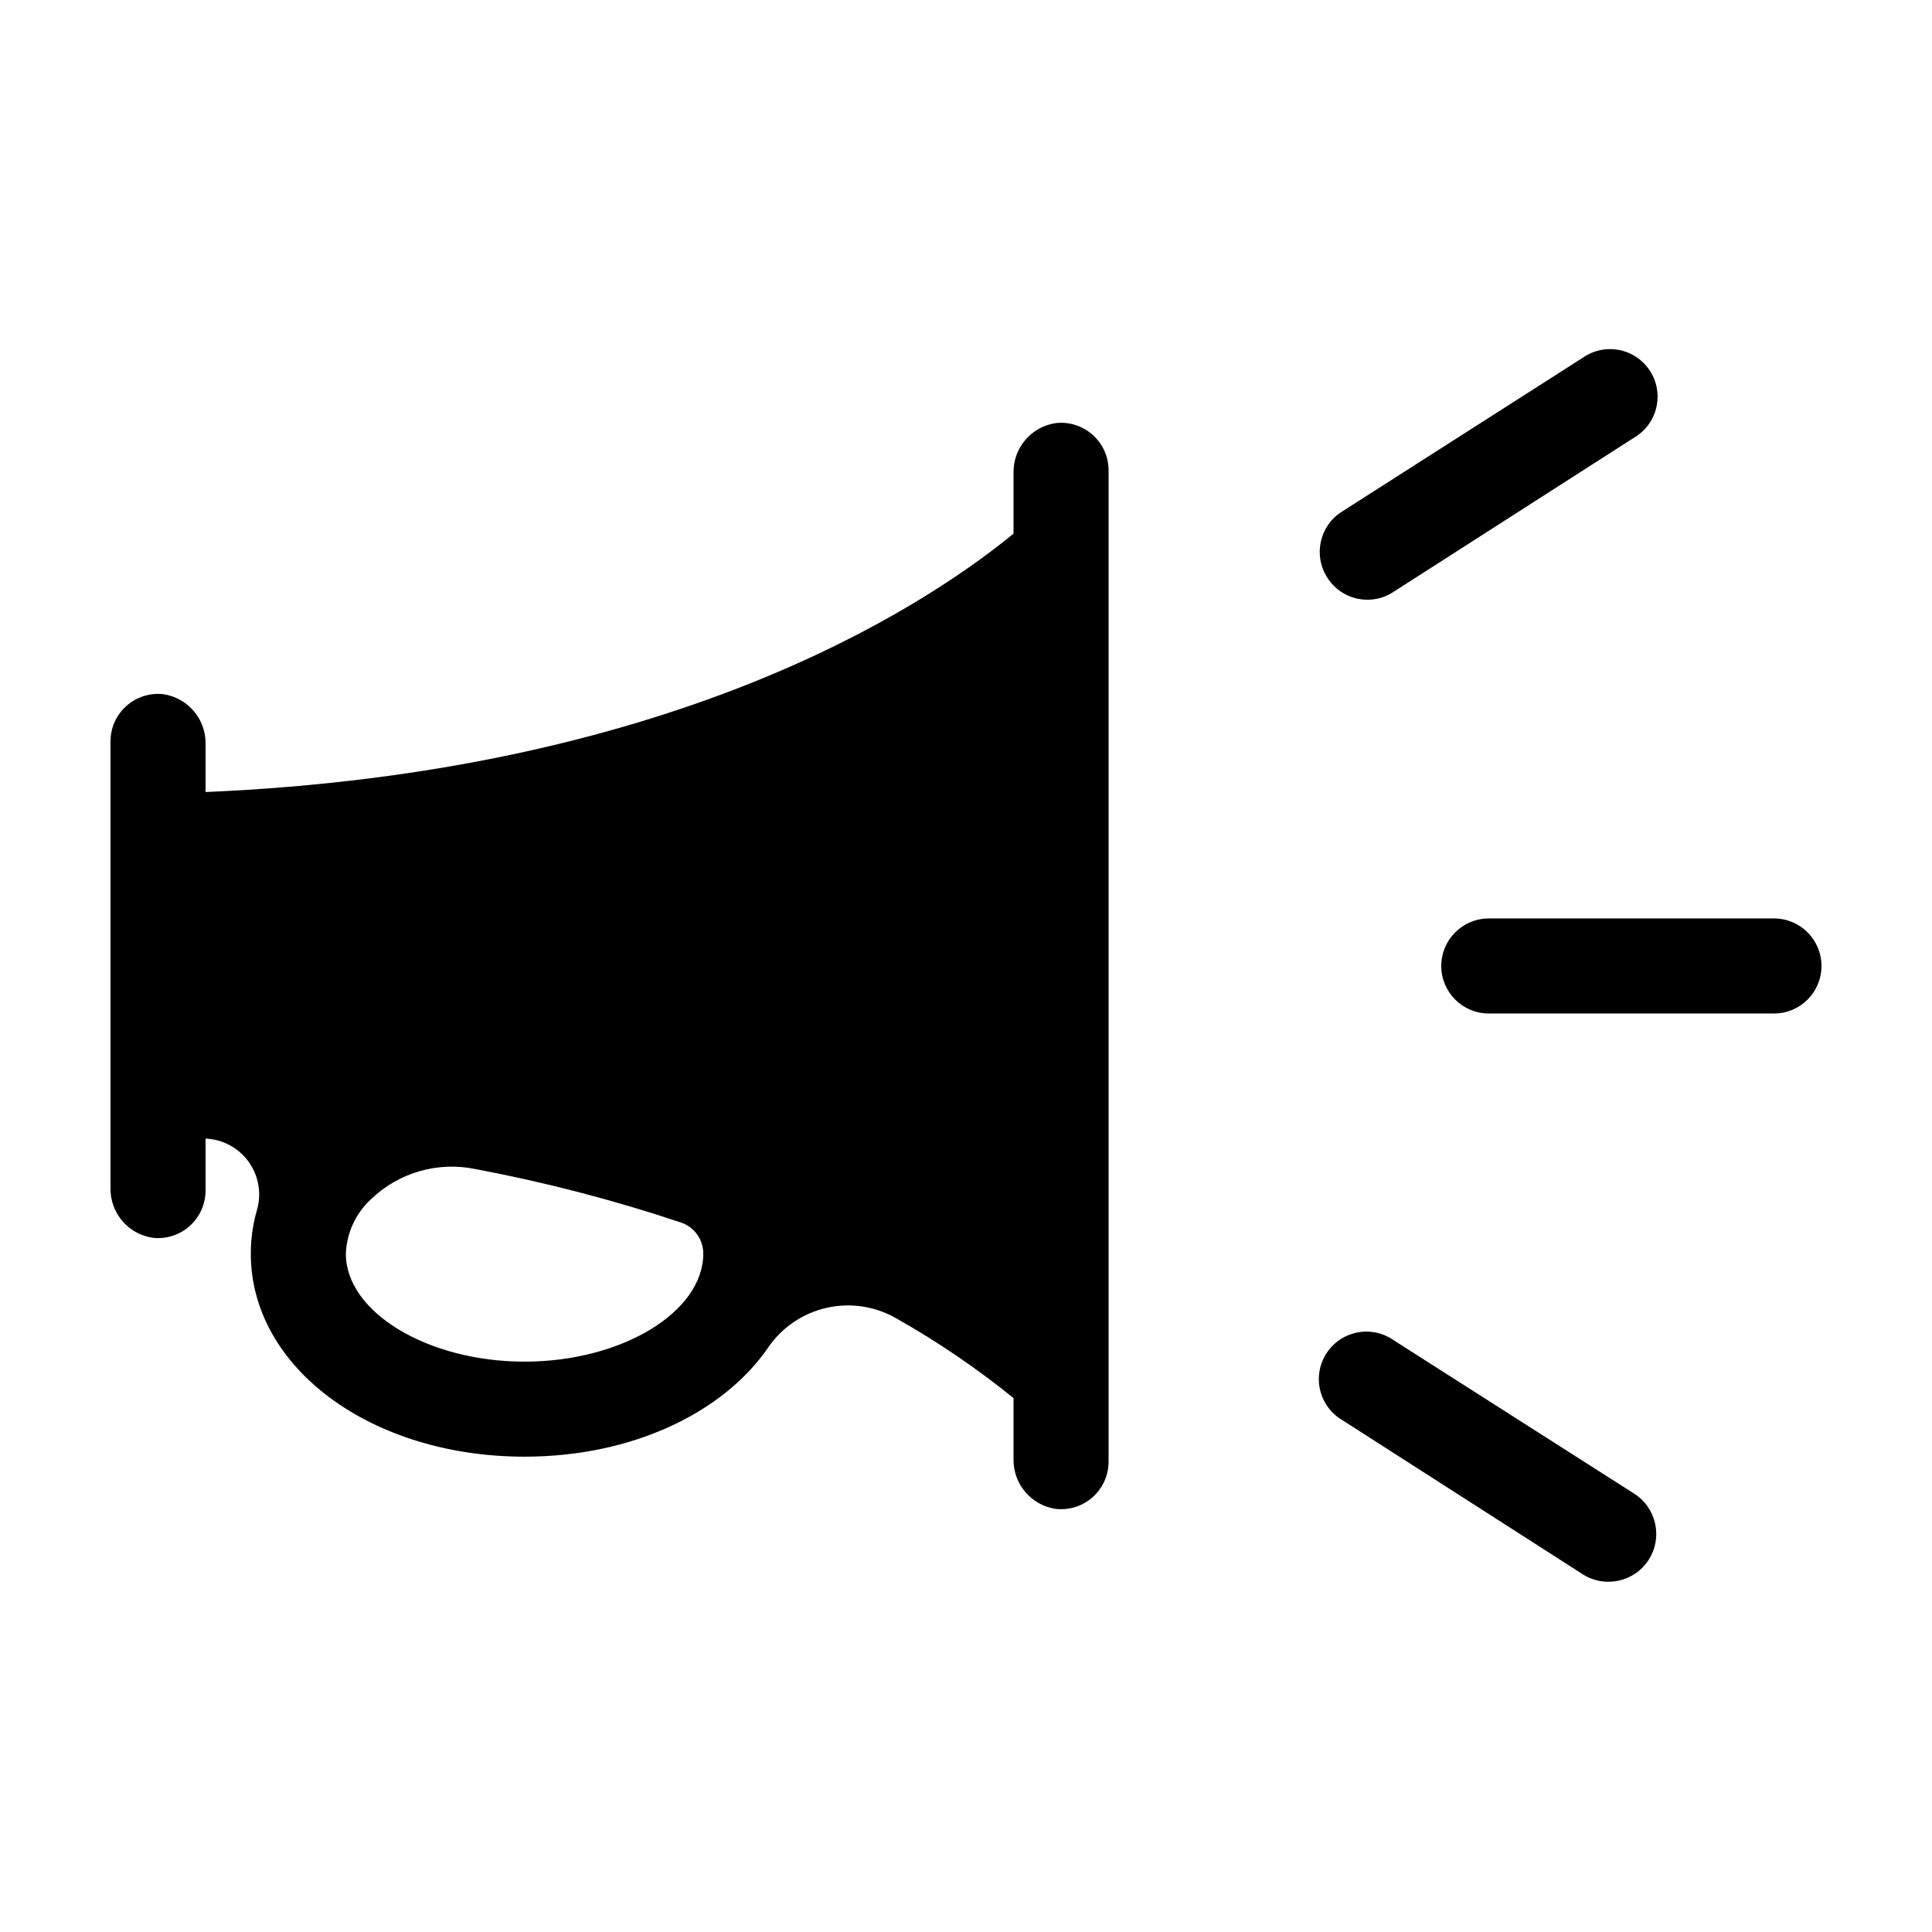 <?xml version="1.0" encoding="UTF-8"?>
<!-- Uploaded to: SVG Repo, www.svgrepo.com, Generator: SVG Repo Mixer Tools -->
<svg fill="#000000" width="800px" height="800px" version="1.1" viewBox="144 144 512 512" xmlns="http://www.w3.org/2000/svg">
 <g>
  <path d="m614.12 412.59h-75.57c-6.957 0-12.598-5.641-12.598-12.594 0-6.957 5.641-12.598 12.598-12.598h75.57c6.957 0 12.594 5.641 12.594 12.598 0 6.953-5.637 12.594-12.594 12.594z"/>
  <path d="m495.72 297.02c-3.738-5.859-2.023-13.637 3.828-17.383l63.934-40.855c2.812-1.961 6.301-2.691 9.664-2.019 3.359 0.672 6.305 2.684 8.148 5.57 1.848 2.891 2.434 6.406 1.633 9.738-0.805 3.332-2.934 6.191-5.891 7.918l-63.734 40.859c-2.824 1.875-6.289 2.523-9.602 1.801-3.312-0.719-6.191-2.75-7.981-5.629z"/>
  <path d="m563.48 561.22-63.73-40.859c-2.961-1.73-5.09-4.59-5.891-7.922-0.805-3.332-0.219-6.848 1.629-9.734 1.844-2.891 4.789-4.902 8.148-5.57 3.363-0.672 6.852 0.055 9.664 2.016l63.73 40.656h0.004c5.91 3.742 7.672 11.57 3.93 17.484-3.746 5.91-11.57 7.672-17.484 3.93z"/>
  <path d="m423.88 256.11c-6.578 0.918-11.426 6.613-11.285 13.25v16.07c-25.594 20.91-92.098 63.23-214.12 68.469v-12.695c0.137-6.637-4.711-12.332-11.289-13.25-3.551-0.371-7.094 0.785-9.746 3.176s-4.164 5.797-4.156 9.371v118.29c-0.141 6.641 4.707 12.332 11.285 13.25 3.551 0.371 7.094-0.781 9.746-3.176 2.652-2.391 4.164-5.797 4.16-9.367v-13.754c4.559 0.184 8.781 2.461 11.438 6.172 2.656 3.711 3.457 8.441 2.164 12.82-1.074 3.734-1.617 7.602-1.613 11.488 0 30.23 31.891 53.809 72.547 53.809 28.516 0 52.699-11.637 64.59-28.969v-0.004c3.668-5.332 9.219-9.078 15.535-10.488 6.316-1.414 12.934-0.383 18.523 2.883 10.879 6.144 21.227 13.188 30.934 21.059v16.121c-0.141 6.637 4.707 12.332 11.285 13.25 3.551 0.371 7.094-0.781 9.746-3.176 2.652-2.391 4.164-5.797 4.16-9.371v-262.68c0.004-3.574-1.508-6.977-4.16-9.371-2.652-2.391-6.195-3.547-9.746-3.176zm-93.508 220.12c0 15.516-21.664 28.617-47.359 28.617-25.695 0-47.359-13.098-47.359-28.617h0.004c0.215-5.523 2.629-10.727 6.699-14.461 7.336-7.035 17.656-10.012 27.609-7.961 18.453 3.477 36.652 8.207 54.461 14.156 3.562 1.18 5.961 4.512 5.945 8.266z"/>
 </g>
</svg>